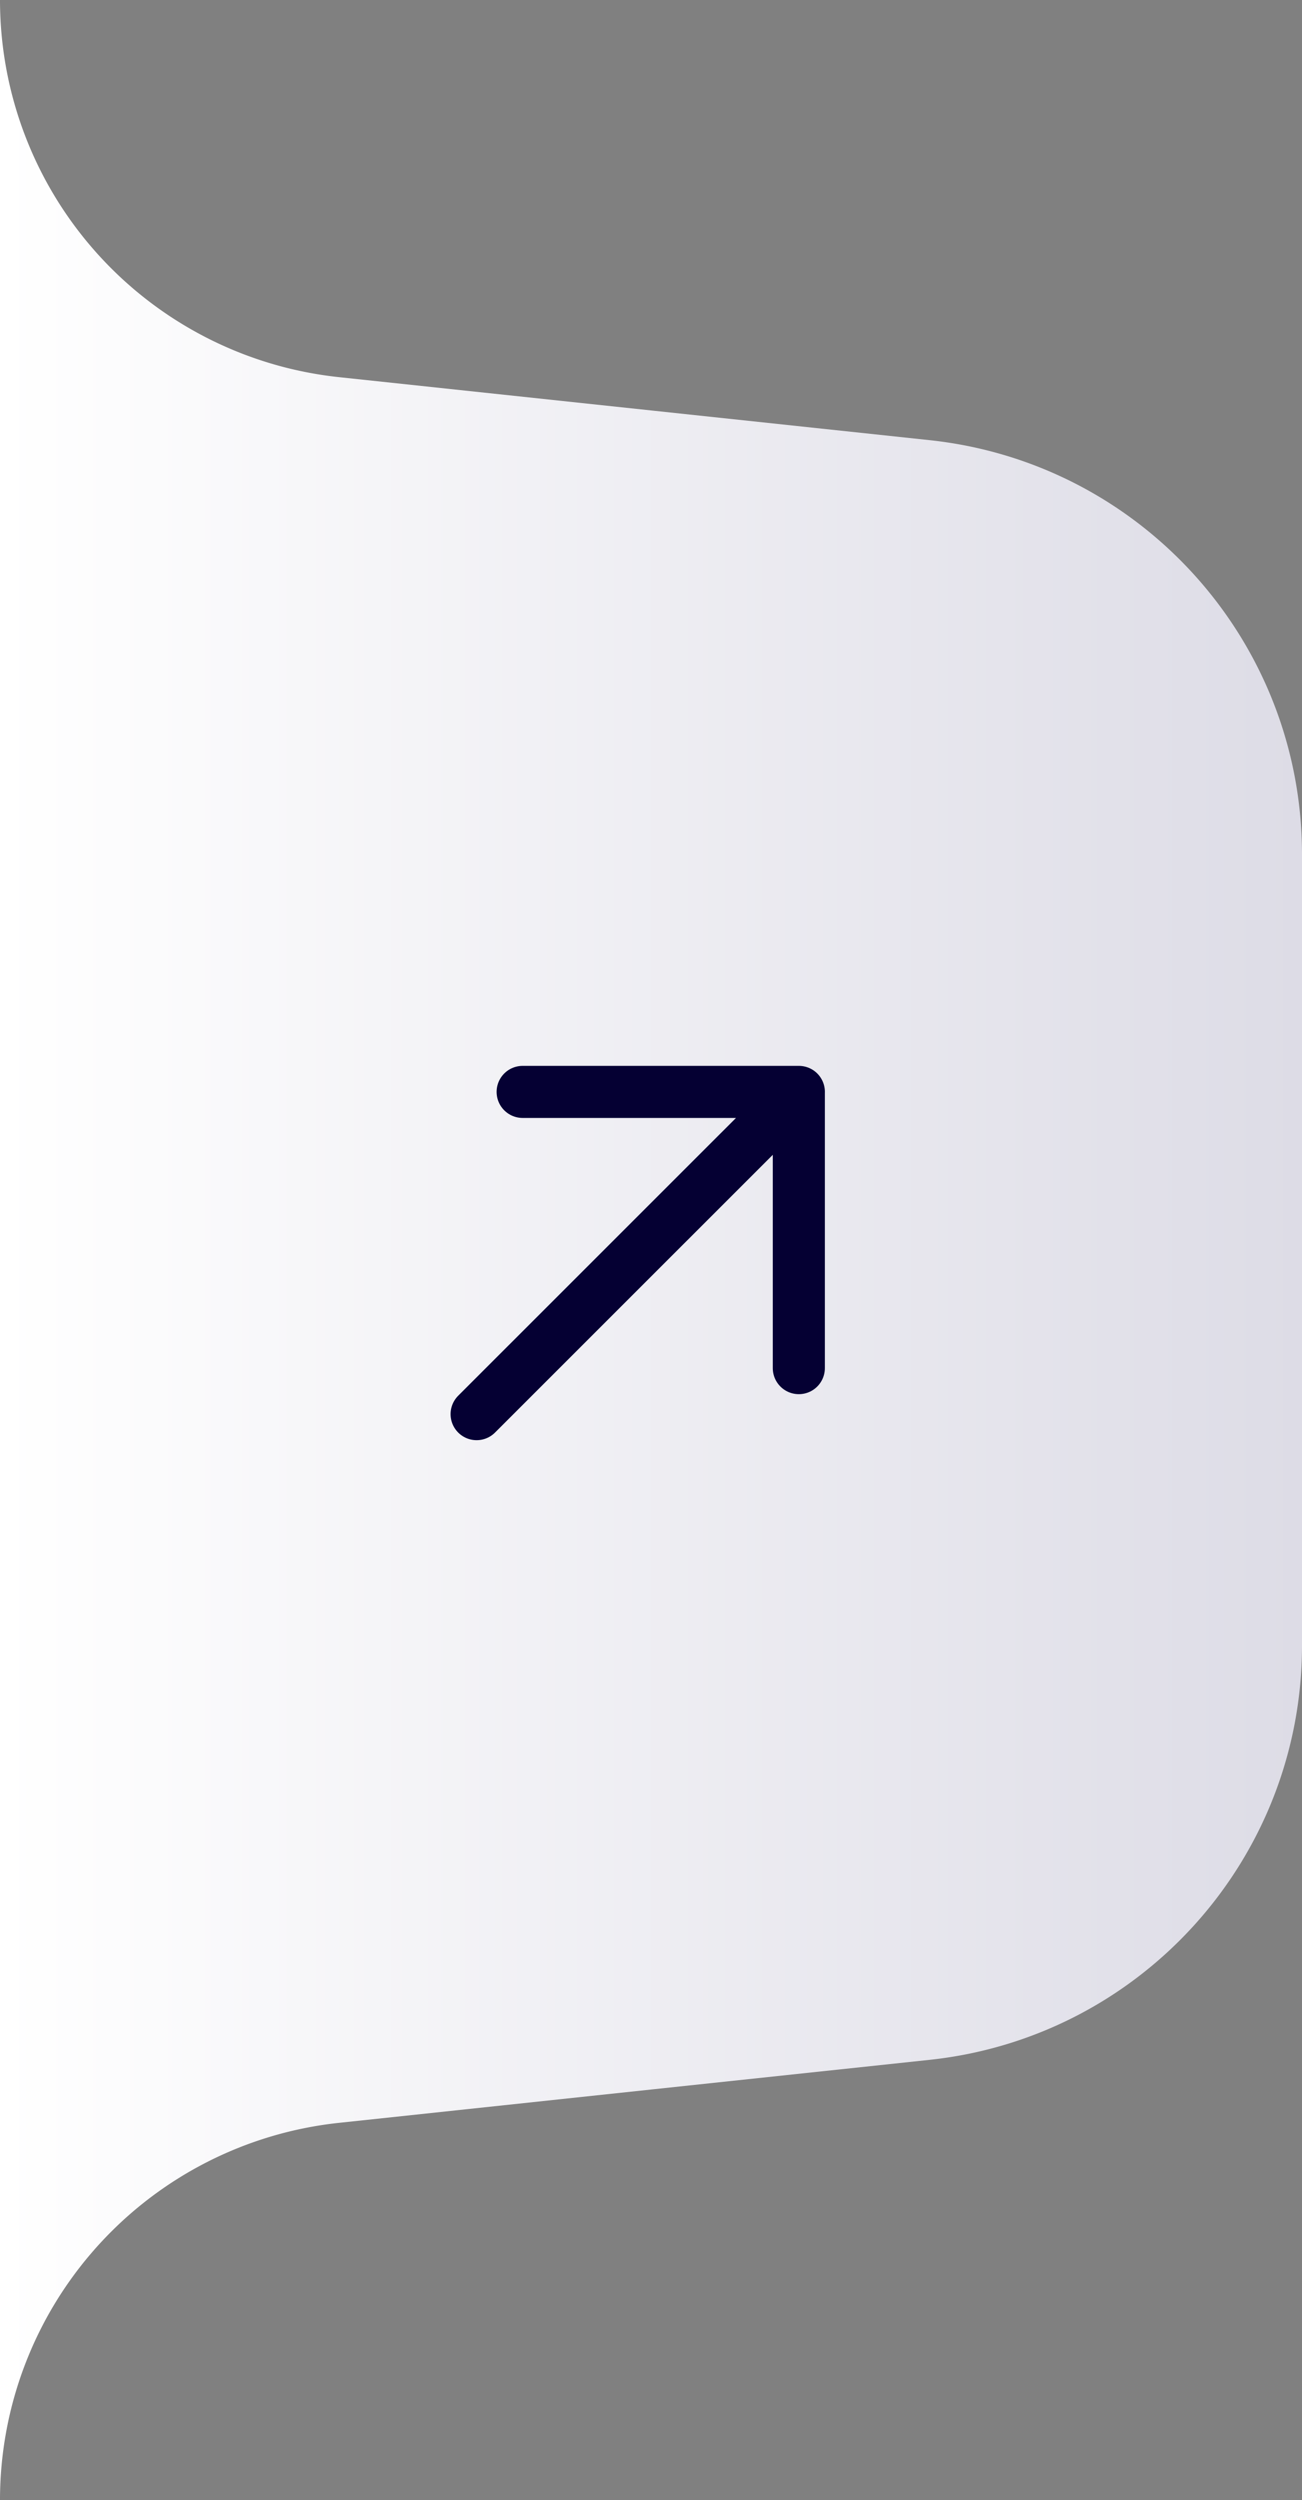 <svg xmlns="http://www.w3.org/2000/svg" width="50" height="96" fill="none" viewBox="0 0 50 96">
  <rect x="0" y="0" width="50" height="96" fill="#808080" stroke="none"/>
  <path fill="url(#a)" d="M35.697 16.902C43.831 17.77 50 24.632 50 32.812v30.376c0 8.18-6.17 15.042-14.303 15.91L25 80.238l-11.98 1.279A14.566 14.566 0 0 0 0 96V0a14.566 14.566 0 0 0 13.02 14.483L25 15.761l10.697 1.141Z"/>
  <path stroke="#050033" stroke-linecap="round" stroke-linejoin="round" stroke-width="2" d="M18.303 54.303 30.678 41.93m-.001 10.606V41.929m-10.606 0h10.607"/>
  <defs>
    <linearGradient id="a" x1="0" x2="50" y1="48" y2="48" gradientUnits="userSpaceOnUse">
      <stop stop-color="#fff"/>
      <stop offset="1" stop-color="#DDDCE6"/>
    </linearGradient>
  </defs>
</svg>
